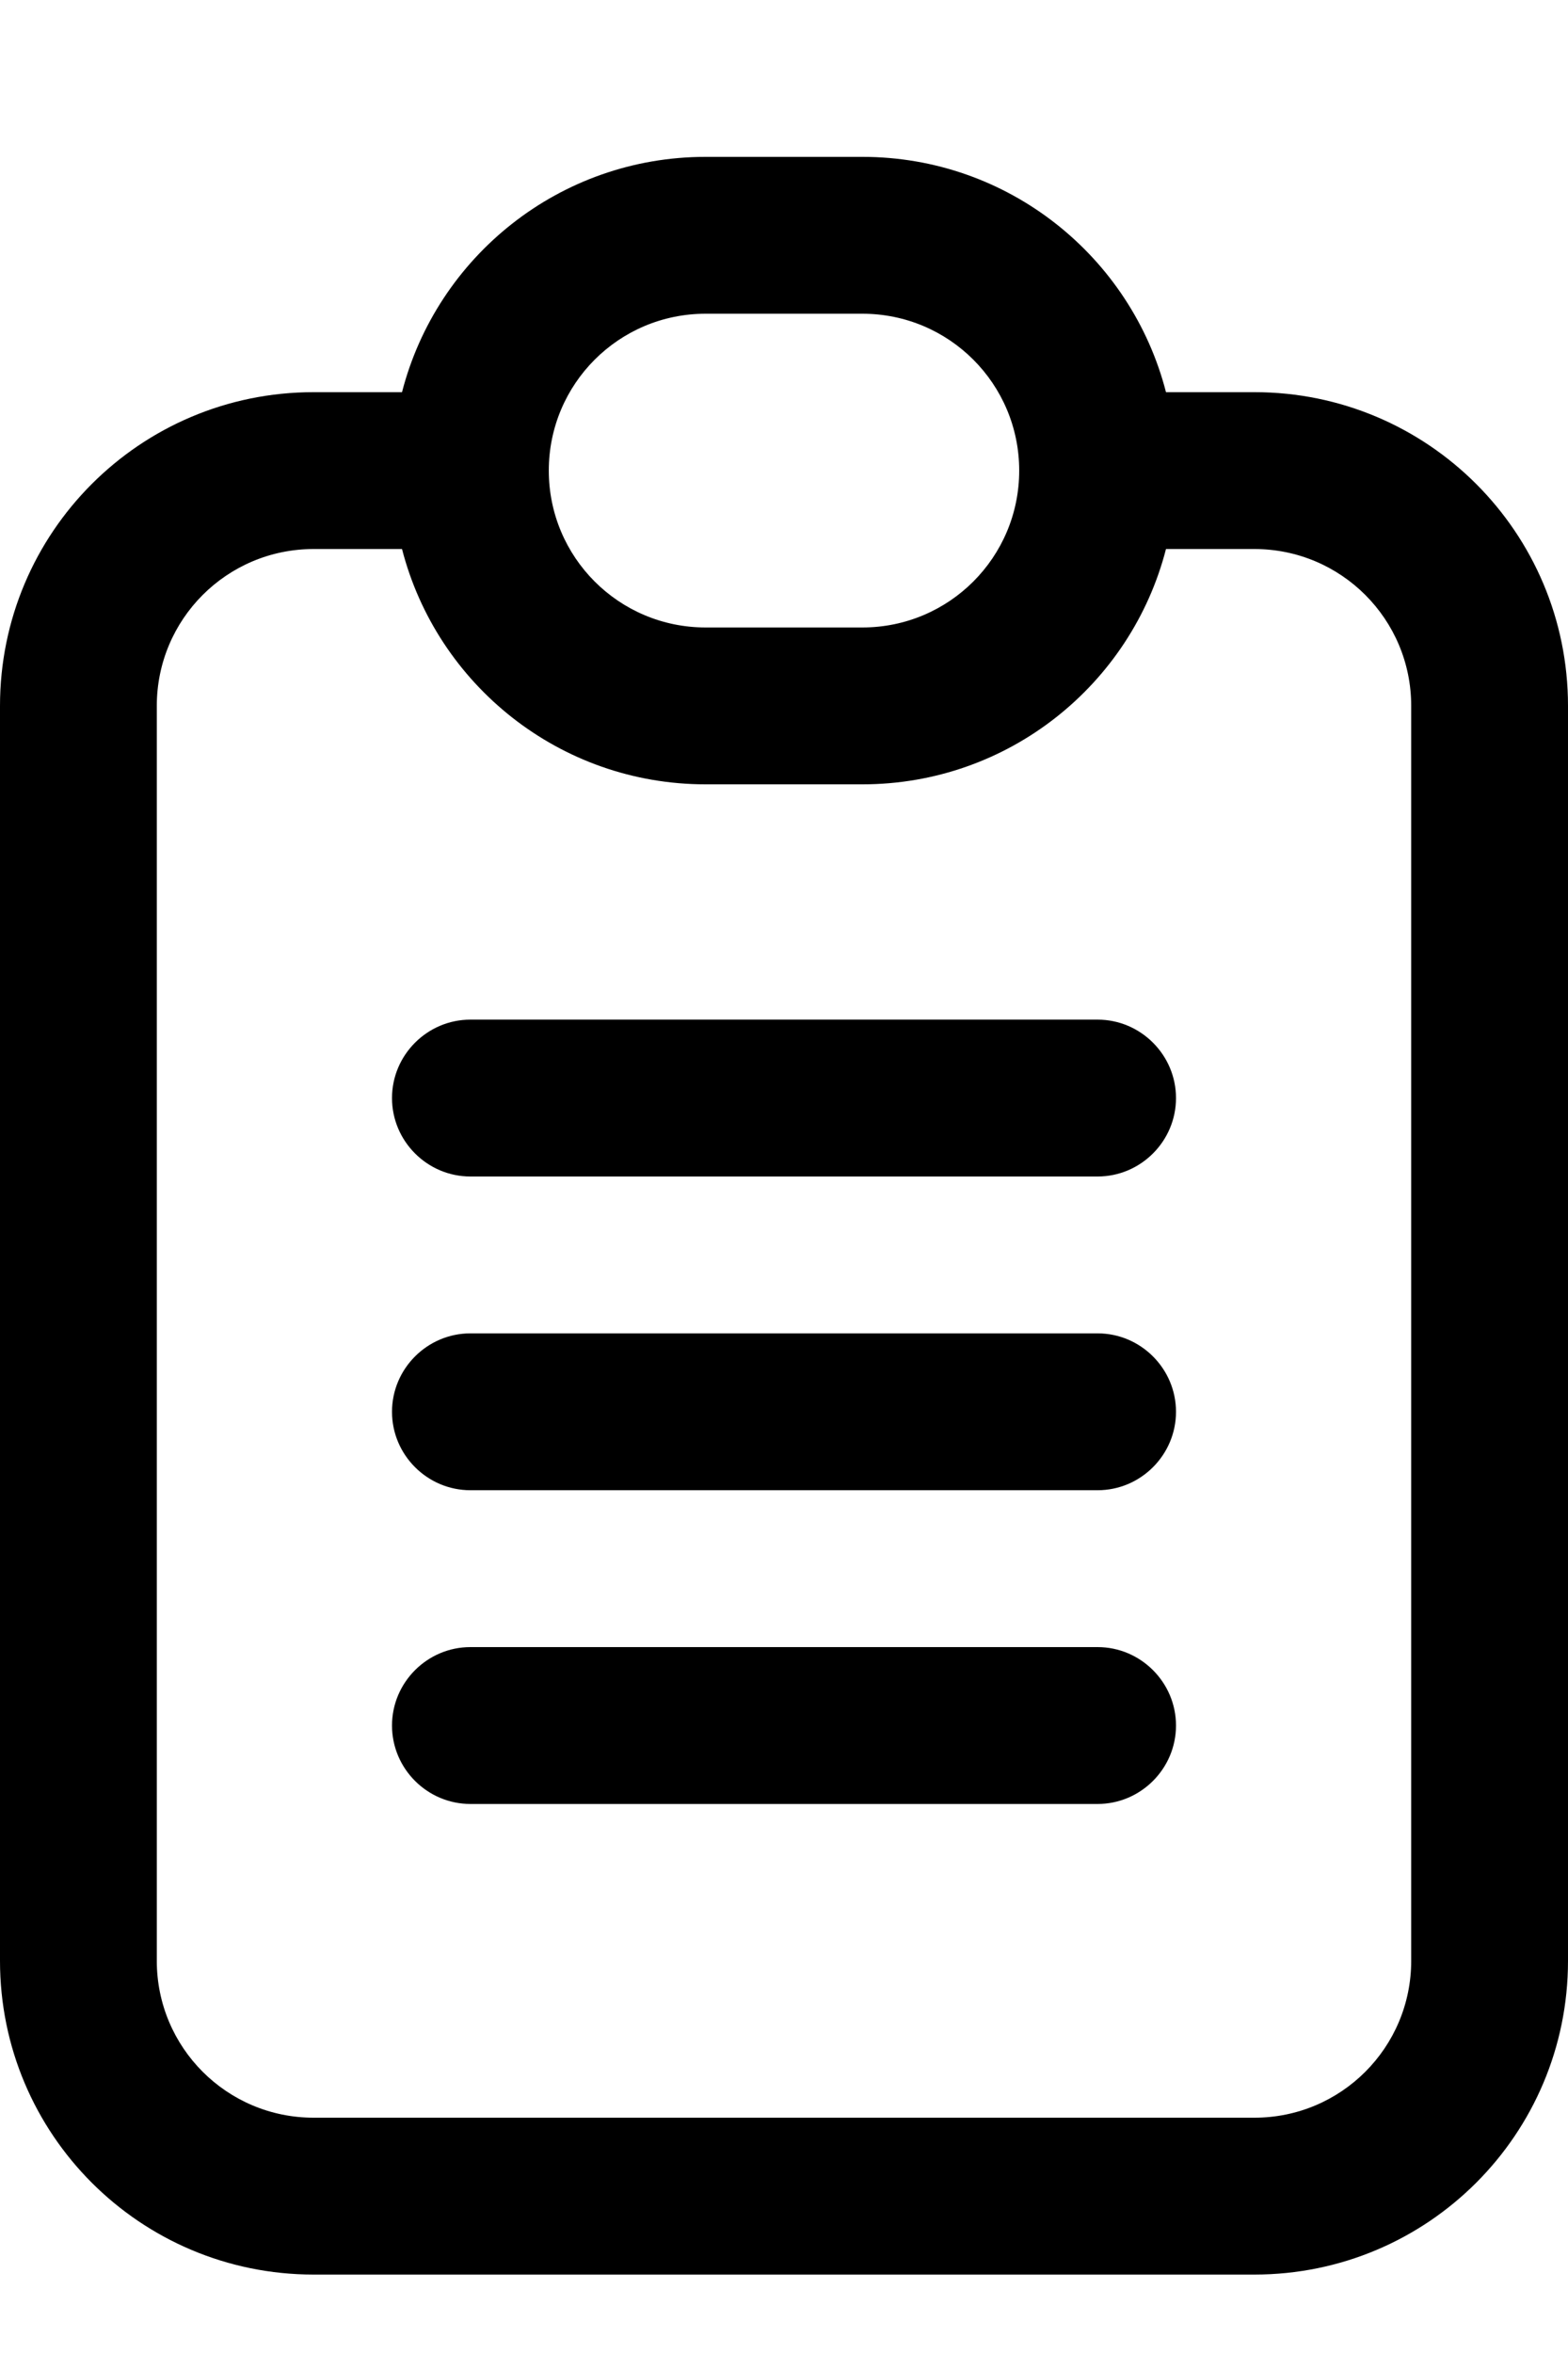 <svg xmlns="http://www.w3.org/2000/svg" viewBox="0 0 360 540"><!--! Font Awesome Pro 7.0.0 by @fontawesome - https://fontawesome.com License - https://fontawesome.com/license (Commercial License) Copyright 2025 Fonticons, Inc. --><path fill="currentColor" d="M108 234c-9.9 0-18 8.1-18 18s8.1 18 18 18l144 0c9.9 0 18-8.1 18-18s-8.1-18-18-18l-144 0zM90 324c0-9.9 8.1-18 18-18l144 0c9.9 0 18 8.1 18 18s-8.1 18-18 18l-144 0c-9.9 0-18-8.1-18-18zm18 54c-9.9 0-18 8.1-18 18s8.1 18 18 18l144 0c9.9 0 18-8.1 18-18s-8.1-18-18-18l-144 0zM288 90l-20.3 0c-8-31.1-36.2-54-69.7-54l-36 0c-33.5 0-61.7 22.9-69.7 54L72 90C32.2 90 0 122.2 0 162L0 450c0 39.8 32.2 72 72 72l216 0c39.8 0 72-32.2 72-72l0-288c0-39.8-32.2-72-72-72zM72 126l20.3 0c8 31.1 36.2 54 69.7 54l36 0c33.5 0 61.7-22.9 69.7-54l20.3 0c19.9 0 36 16.1 36 36l0 288c0 19.9-16.1 36-36 36L72 486c-19.9 0-36-16.1-36-36l0-288c0-19.9 16.1-36 36-36zm90-54l36 0c19.9 0 36 16.1 36 36s-16.1 36-36 36l-36 0c-19.9 0-36-16.1-36-36s16.1-36 36-36z"/></svg>
